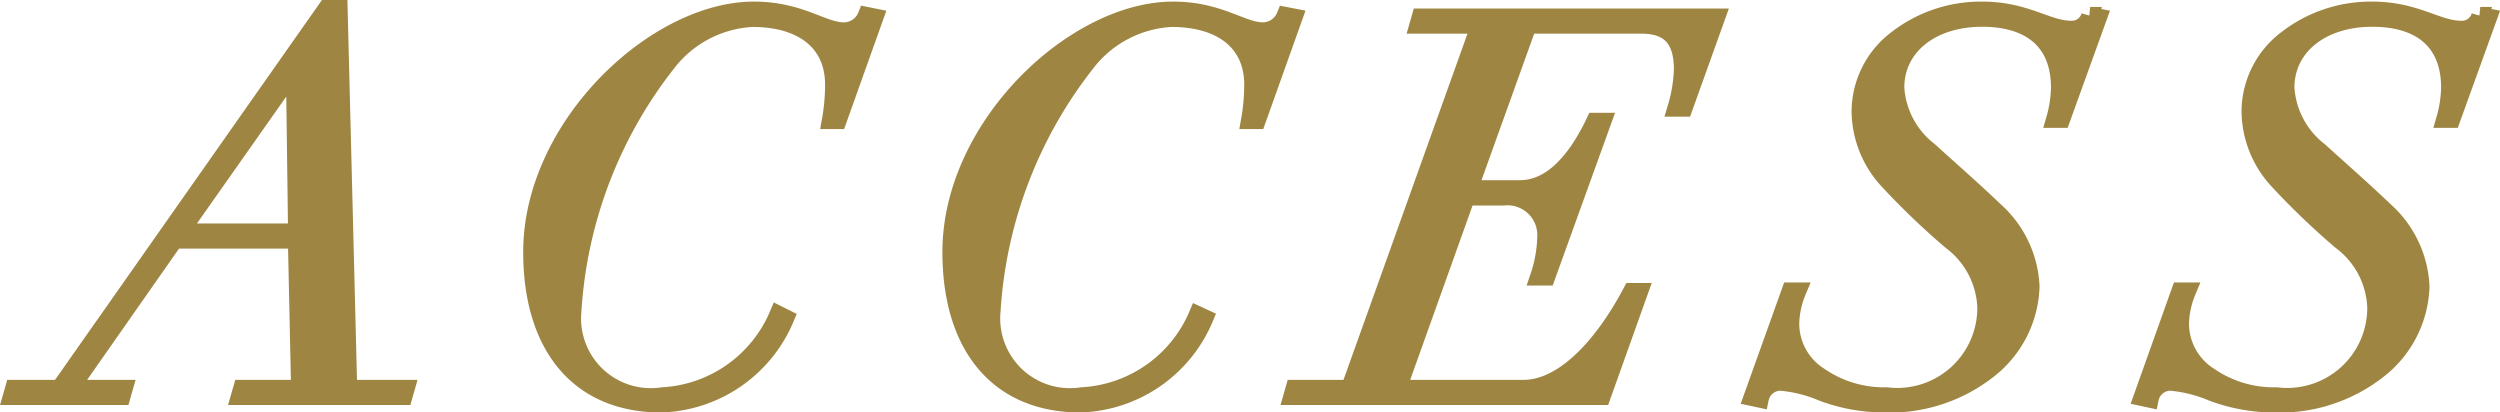 <svg xmlns="http://www.w3.org/2000/svg" width="70.49" height="11.63" viewBox="0 0 70.49 11.63">
  <path id="パス_84230" data-name="パス 84230" d="M-34.162-.21h-1.29l-.06.21h3.1l.06-.21h-1.515l2.94-4.2h3.45l.09,4.2h-1.635l-.06.21h4.62l.06-.21h-1.62l-.27-10.71h-.345Zm6.63-8.97.06,4.56h-3.3l3.21-4.56Zm15.48-1.11c-.6,0-1.23-.585-2.535-.585-2.775,0-6.255,3.27-6.255,6.81C-20.842-1.41-19.522.21-17.2.21A3.929,3.929,0,0,0-13.7-2.2L-13.9-2.3A3.763,3.763,0,0,1-17.167,0,2.215,2.215,0,0,1-19.7-2.4a12.567,12.567,0,0,1,2.67-7,3.244,3.244,0,0,1,2.4-1.26c1.425,0,2.3.69,2.3,1.875a5.774,5.774,0,0,1-.09,1.005h.2l1.035-2.9-.225-.045A.691.691,0,0,1-12.052-10.29Zm11.82,0c-.6,0-1.23-.585-2.535-.585-2.775,0-6.255,3.27-6.255,6.81C-9.022-1.41-7.7.21-5.377.21A3.929,3.929,0,0,0-1.882-2.2l-.195-.09A3.763,3.763,0,0,1-5.347,0,2.215,2.215,0,0,1-7.882-2.4a12.567,12.567,0,0,1,2.67-7,3.244,3.244,0,0,1,2.4-1.26c1.425,0,2.3.69,2.3,1.875a5.774,5.774,0,0,1-.09,1.005h.2l1.035-2.9L.4-10.725A.691.691,0,0,1-.232-10.29Zm4.44-.39-.06.21h1.74L2.213-.21H.653L.593,0h8.73l1.05-2.94h-.21C9.248-1.215,8.138-.21,7.118-.21H3.563L5.5-5.625h1.05a1.09,1.09,0,0,1,1.2,1.155,3.764,3.764,0,0,1-.2,1.1h.21L9.338-7.74h-.21c-.615,1.29-1.335,1.9-2.115,1.9H5.573L7.238-10.47h3.21c.855,0,1.155.48,1.155,1.26a4.26,4.26,0,0,1-.18,1.08h.21l.915-2.55Zm18.345.345c-.675,0-1.275-.54-2.505-.54a3.872,3.872,0,0,0-2.43.825,2.569,2.569,0,0,0-1.005,2.025,2.914,2.914,0,0,0,.8,1.965,21.074,21.074,0,0,0,1.755,1.68,2.453,2.453,0,0,1,.99,1.875A2.507,2.507,0,0,1,17.348,0a3.209,3.209,0,0,1-1.9-.57,1.754,1.754,0,0,1-.81-1.5,2.532,2.532,0,0,1,.195-.885h-.195L13.568.03l.21.045a.6.6,0,0,1,.57-.48,3.9,3.9,0,0,1,1.2.3,4.98,4.98,0,0,0,1.71.315,4.5,4.5,0,0,0,2.985-.975,3.093,3.093,0,0,0,1.17-2.325,3.041,3.041,0,0,0-.99-2.115c-.645-.615-1.23-1.125-1.875-1.71A2.442,2.442,0,0,1,17.6-8.7c0-1.155,1.005-1.965,2.445-1.965,1.38,0,2.19.675,2.19,1.965a3.41,3.41,0,0,1-.135.885h.18l1.035-2.865-.225-.045A.537.537,0,0,1,22.553-10.335Zm10.995,0c-.675,0-1.275-.54-2.505-.54a3.872,3.872,0,0,0-2.43.825,2.569,2.569,0,0,0-1.005,2.025,2.914,2.914,0,0,0,.8,1.965,21.074,21.074,0,0,0,1.755,1.68,2.453,2.453,0,0,1,.99,1.875A2.507,2.507,0,0,1,28.343,0a3.209,3.209,0,0,1-1.905-.57,1.754,1.754,0,0,1-.81-1.5,2.532,2.532,0,0,1,.195-.885h-.195L24.563.03l.21.045a.6.6,0,0,1,.57-.48,3.9,3.9,0,0,1,1.2.3,4.98,4.98,0,0,0,1.71.315,4.5,4.5,0,0,0,2.985-.975,3.093,3.093,0,0,0,1.17-2.325,3.041,3.041,0,0,0-.99-2.115c-.645-.615-1.23-1.125-1.875-1.71A2.442,2.442,0,0,1,28.6-8.7c0-1.155,1.005-1.965,2.445-1.965,1.38,0,2.19.675,2.19,1.965a3.41,3.41,0,0,1-.135.885h.18l1.035-2.865-.225-.045A.537.537,0,0,1,33.548-10.335Z" transform="translate(35.844 11.17)" fill="#9e8642" stroke="#9e8642" stroke-width="0.5"/>
</svg>
